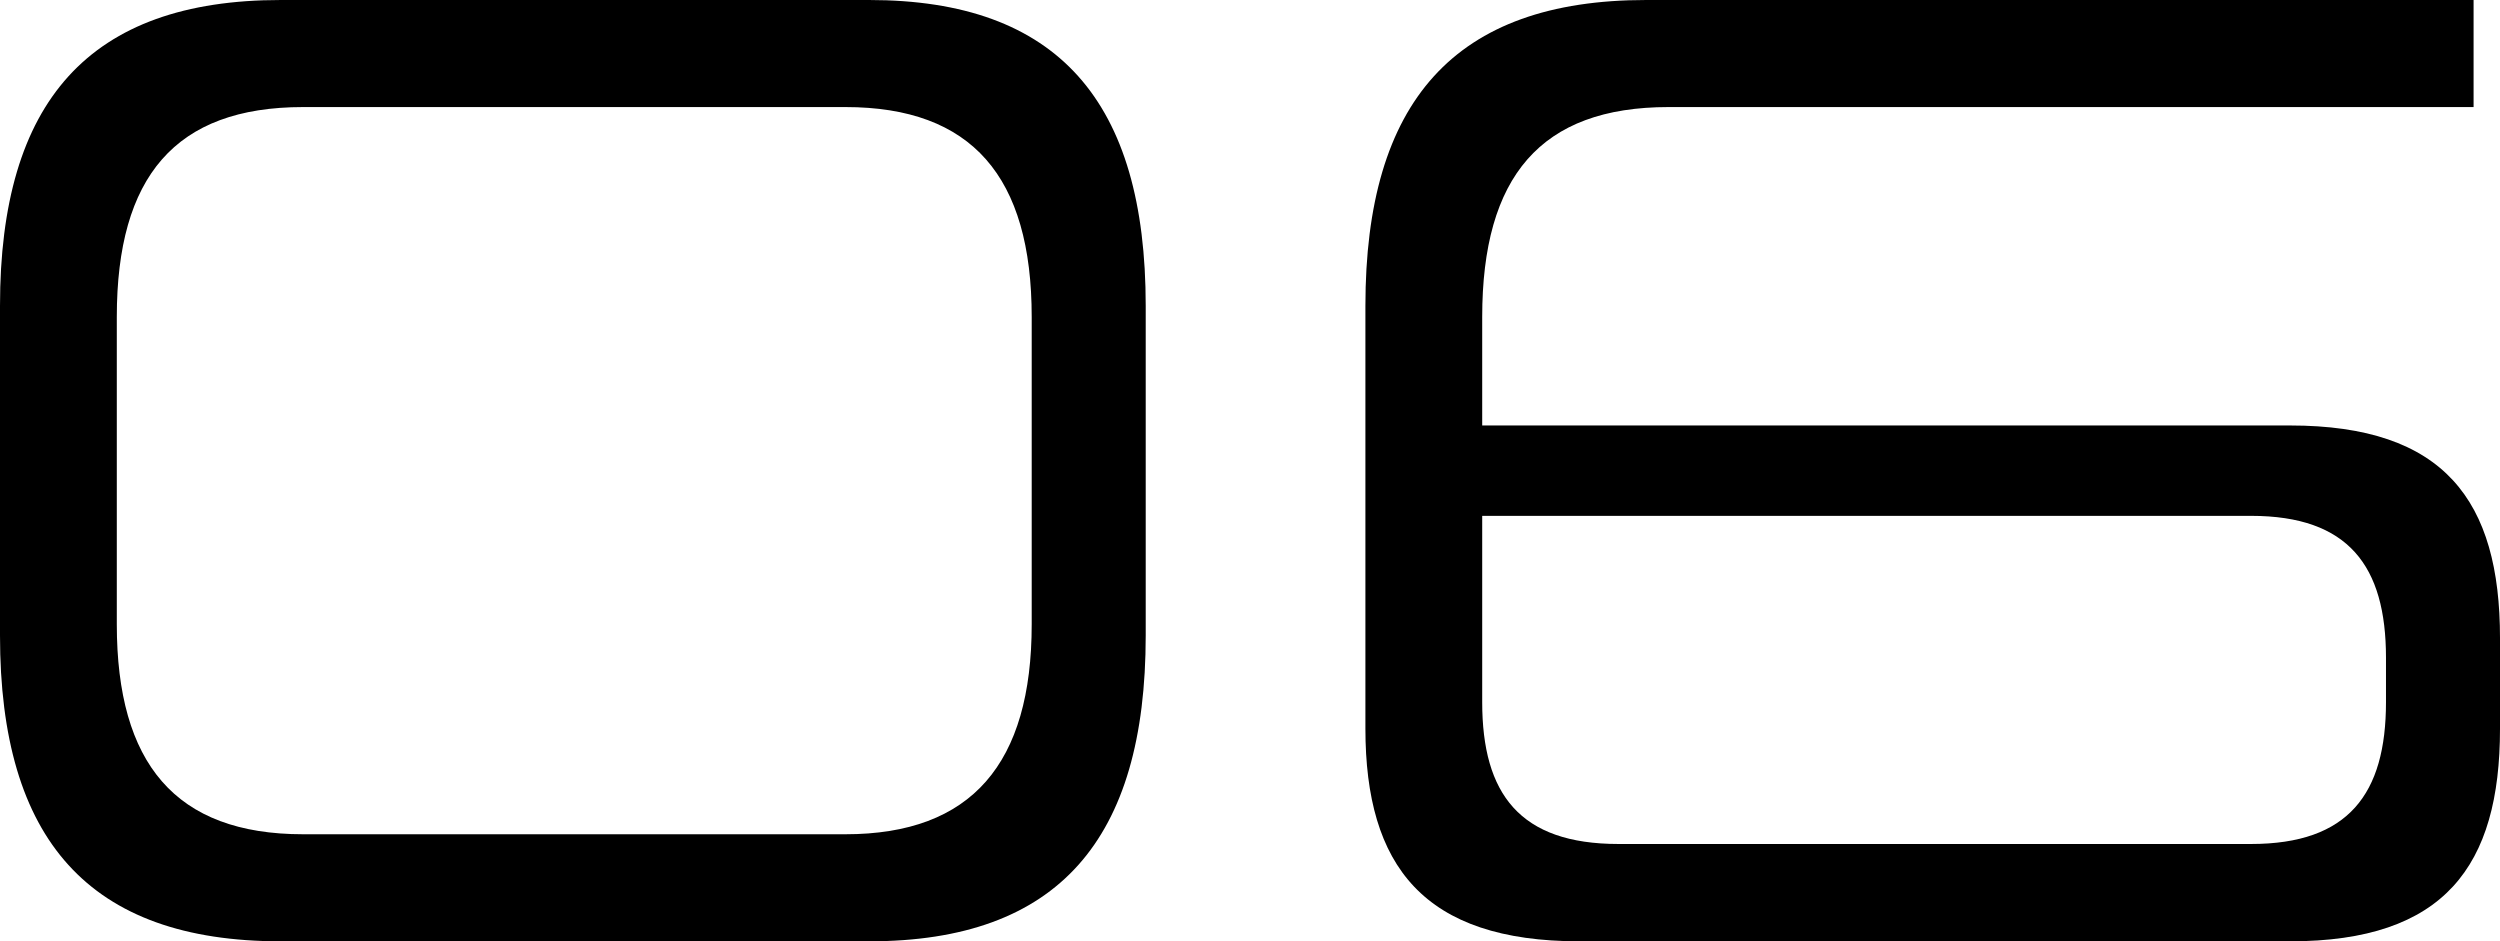 <?xml version="1.0" encoding="UTF-8"?><svg id="_レイヤー_2" xmlns="http://www.w3.org/2000/svg" viewBox="0 0 143.84 54.16"><defs><style>.cls-1{fill:#000;stroke-width:0px;}</style></defs><g id="_内容"><path class="cls-1" d="M16.16,54.16C5.12,54.16,0,48.32,0,36.56v-18.96C0,5.84,5.12,0,16.16,0h33.84c10.88,0,15.92,5.84,15.92,17.6v18.96c0,11.76-5.04,17.6-15.92,17.6H16.16ZM59.36,18.24c0-8.08-3.44-12.08-10.72-12.08h-31.2c-7.36,0-10.72,4-10.72,12.08v17.68c0,8,3.36,12.08,10.72,12.08h31.2c7.28,0,10.72-4.08,10.72-12.08v-17.68Z"/><path class="cls-1" d="M90.88,54.16c-8.96,0-12.32-4.32-12.32-12.24v-24.32c0-11.76,5.12-17.6,16.16-17.6h47.6v6.16h-46.32c-7.36,0-10.72,4-10.72,12.08v6.24h46.48c8.88,0,12.08,4.32,12.08,12.24v5.2c0,7.92-3.2,12.24-12.08,12.24h-40.88ZM137.28,37.84c0-5.28-2.16-8.16-7.76-8.16h-44.24v10.72c0,5.28,2.16,8.16,7.84,8.16h36.4c5.6,0,7.76-2.88,7.76-8.16v-2.56Z"/></g></svg>